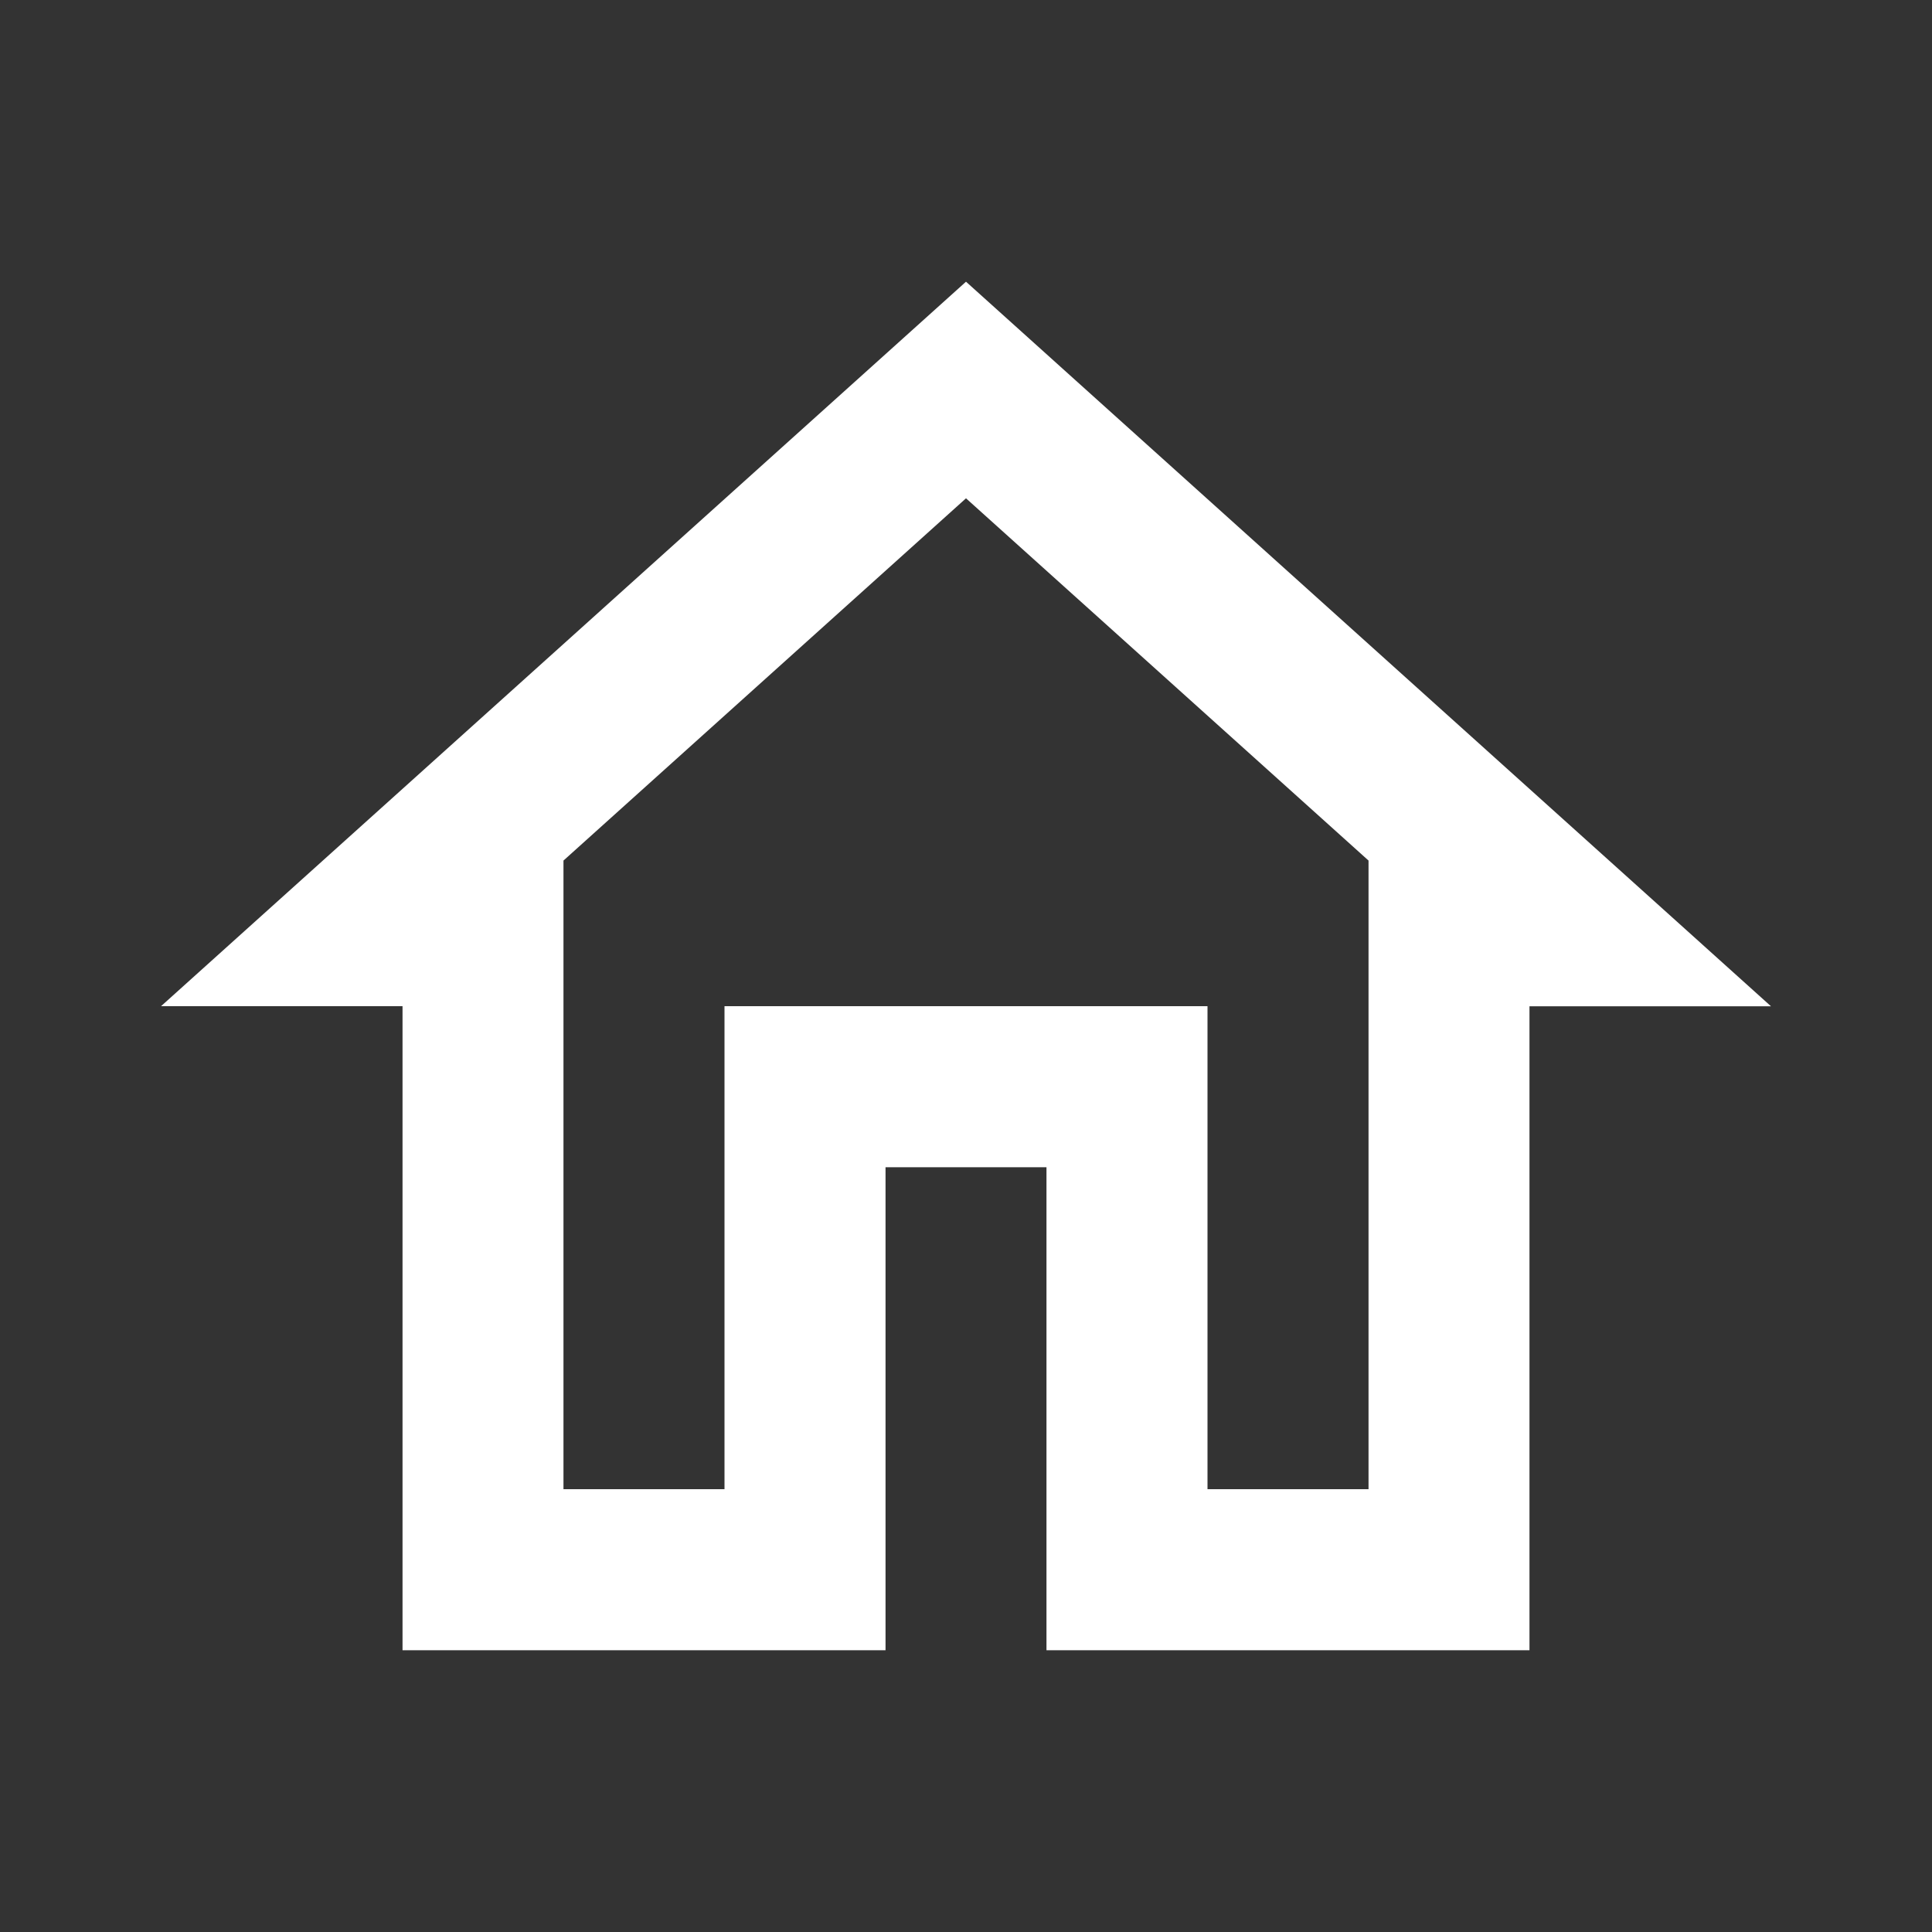 <svg width="26" height="26" viewBox="0 0 26 26" fill="none" xmlns="http://www.w3.org/2000/svg">
    <rect x="0" y="0" width="26" height="26" fill="#333333" stroke="none"/>
    <path d="m13 6.706 5.417 4.875v8.46H16.25v-6.5h-6.5v6.5H7.583v-8.46L13 6.706zm0-2.915-10.833 9.75h3.25v8.667h6.5v-6.5h2.166v6.5h6.5v-8.666h3.25L13 3.791z" fill="#fff"/>
</svg>
